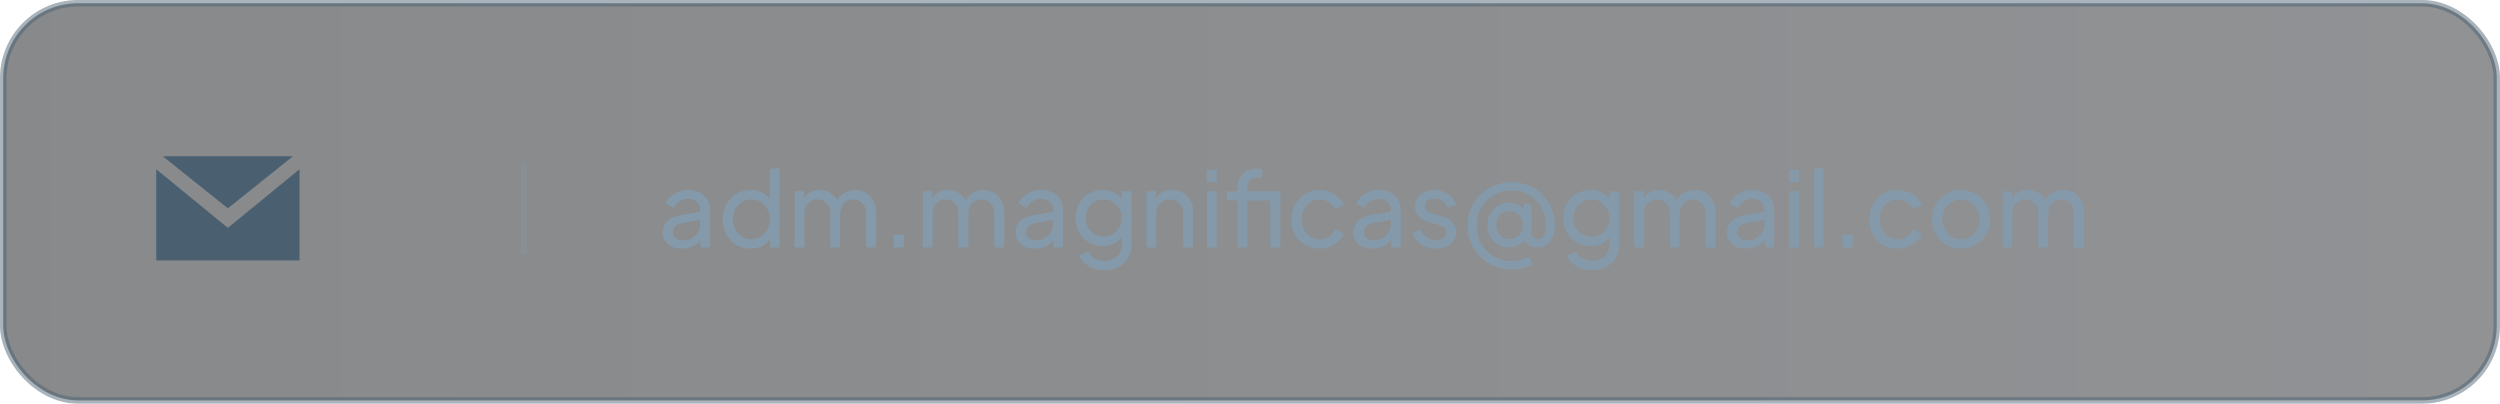 <svg xmlns="http://www.w3.org/2000/svg" width="384" height="62" viewBox="0 0 384 62" fill="none"><rect opacity="0.48" x="0.5" y="0.5" width="383" height="61" rx="11.5" fill="url(#paint0_linear_94_175)" stroke="#4A6071"></rect><path d="M104.68 38.192C104.115 38.192 103.613 38.091 103.176 37.888C102.749 37.675 102.413 37.387 102.168 37.024C101.923 36.651 101.8 36.224 101.8 35.744C101.8 35.285 101.896 34.875 102.088 34.512C102.291 34.139 102.6 33.824 103.016 33.568C103.443 33.312 103.976 33.131 104.616 33.024L107.816 32.496V33.744L104.952 34.224C104.397 34.32 103.992 34.496 103.736 34.752C103.491 35.008 103.368 35.323 103.368 35.696C103.368 36.048 103.507 36.341 103.784 36.576C104.072 36.811 104.429 36.928 104.856 36.928C105.4 36.928 105.869 36.816 106.264 36.592C106.669 36.357 106.984 36.043 107.208 35.648C107.443 35.253 107.56 34.816 107.56 34.336V32.144C107.56 31.675 107.384 31.296 107.032 31.008C106.691 30.709 106.237 30.56 105.672 30.56C105.181 30.56 104.744 30.688 104.36 30.944C103.987 31.189 103.709 31.52 103.528 31.936L102.232 31.264C102.392 30.869 102.648 30.517 103 30.208C103.352 29.888 103.763 29.637 104.232 29.456C104.701 29.275 105.192 29.184 105.704 29.184C106.365 29.184 106.947 29.312 107.448 29.568C107.949 29.813 108.339 30.16 108.616 30.608C108.904 31.045 109.048 31.557 109.048 32.144V38H107.592V36.368L107.864 36.464C107.683 36.805 107.437 37.104 107.128 37.36C106.819 37.616 106.456 37.819 106.04 37.968C105.624 38.117 105.171 38.192 104.68 38.192ZM115.275 38.192C114.464 38.192 113.734 37.995 113.083 37.6C112.443 37.205 111.936 36.667 111.563 35.984C111.19 35.301 111.003 34.539 111.003 33.696C111.003 32.832 111.19 32.064 111.563 31.392C111.936 30.709 112.443 30.171 113.083 29.776C113.734 29.381 114.464 29.184 115.275 29.184C115.99 29.184 116.624 29.339 117.179 29.648C117.734 29.947 118.171 30.352 118.491 30.864L118.251 31.232V25.888H119.755V38H118.299V36.16L118.491 36.416C118.192 36.981 117.755 37.419 117.179 37.728C116.614 38.037 115.979 38.192 115.275 38.192ZM115.403 36.752C115.947 36.752 116.432 36.619 116.859 36.352C117.286 36.085 117.622 35.723 117.867 35.264C118.123 34.795 118.251 34.272 118.251 33.696C118.251 33.109 118.123 32.587 117.867 32.128C117.622 31.659 117.286 31.291 116.859 31.024C116.432 30.757 115.947 30.624 115.403 30.624C114.87 30.624 114.384 30.763 113.947 31.04C113.52 31.307 113.184 31.669 112.939 32.128C112.694 32.576 112.571 33.099 112.571 33.696C112.571 34.272 112.694 34.795 112.939 35.264C113.184 35.723 113.52 36.085 113.947 36.352C114.374 36.619 114.859 36.752 115.403 36.752ZM122.058 38V29.376H123.514V31.136L123.306 30.864C123.52 30.32 123.861 29.904 124.33 29.616C124.8 29.328 125.328 29.184 125.914 29.184C126.586 29.184 127.189 29.371 127.722 29.744C128.266 30.117 128.64 30.608 128.842 31.216L128.426 31.232C128.65 30.56 129.029 30.053 129.562 29.712C130.096 29.36 130.688 29.184 131.338 29.184C131.936 29.184 132.474 29.323 132.954 29.6C133.445 29.877 133.834 30.261 134.122 30.752C134.41 31.243 134.554 31.797 134.554 32.416V38H133.05V32.896C133.05 32.416 132.965 32.011 132.794 31.68C132.624 31.349 132.389 31.093 132.09 30.912C131.802 30.72 131.461 30.624 131.066 30.624C130.682 30.624 130.336 30.72 130.026 30.912C129.728 31.093 129.488 31.355 129.306 31.696C129.136 32.027 129.05 32.427 129.05 32.896V38H127.546V32.896C127.546 32.416 127.461 32.011 127.29 31.68C127.12 31.349 126.885 31.093 126.586 30.912C126.298 30.72 125.957 30.624 125.562 30.624C125.178 30.624 124.832 30.72 124.522 30.912C124.224 31.093 123.984 31.355 123.802 31.696C123.632 32.027 123.546 32.427 123.546 32.896V38H122.058ZM137.276 38V36.08H138.828V38H137.276ZM141.746 38V29.376H143.202V31.136L142.994 30.864C143.207 30.32 143.548 29.904 144.018 29.616C144.487 29.328 145.015 29.184 145.602 29.184C146.274 29.184 146.876 29.371 147.41 29.744C147.954 30.117 148.327 30.608 148.53 31.216L148.114 31.232C148.338 30.56 148.716 30.053 149.25 29.712C149.783 29.36 150.375 29.184 151.026 29.184C151.623 29.184 152.162 29.323 152.642 29.6C153.132 29.877 153.522 30.261 153.81 30.752C154.098 31.243 154.242 31.797 154.242 32.416V38H152.738V32.896C152.738 32.416 152.652 32.011 152.482 31.68C152.311 31.349 152.076 31.093 151.778 30.912C151.49 30.72 151.148 30.624 150.754 30.624C150.37 30.624 150.023 30.72 149.714 30.912C149.415 31.093 149.175 31.355 148.994 31.696C148.823 32.027 148.738 32.427 148.738 32.896V38H147.234V32.896C147.234 32.416 147.148 32.011 146.978 31.68C146.807 31.349 146.572 31.093 146.274 30.912C145.986 30.72 145.644 30.624 145.25 30.624C144.866 30.624 144.519 30.72 144.21 30.912C143.911 31.093 143.671 31.355 143.49 31.696C143.319 32.027 143.234 32.427 143.234 32.896V38H141.746ZM158.883 38.192C158.318 38.192 157.816 38.091 157.379 37.888C156.952 37.675 156.616 37.387 156.371 37.024C156.126 36.651 156.003 36.224 156.003 35.744C156.003 35.285 156.099 34.875 156.291 34.512C156.494 34.139 156.803 33.824 157.219 33.568C157.646 33.312 158.179 33.131 158.819 33.024L162.019 32.496V33.744L159.155 34.224C158.6 34.32 158.195 34.496 157.939 34.752C157.694 35.008 157.571 35.323 157.571 35.696C157.571 36.048 157.71 36.341 157.987 36.576C158.275 36.811 158.632 36.928 159.059 36.928C159.603 36.928 160.072 36.816 160.467 36.592C160.872 36.357 161.187 36.043 161.411 35.648C161.646 35.253 161.763 34.816 161.763 34.336V32.144C161.763 31.675 161.587 31.296 161.235 31.008C160.894 30.709 160.44 30.56 159.875 30.56C159.384 30.56 158.947 30.688 158.563 30.944C158.19 31.189 157.912 31.52 157.731 31.936L156.435 31.264C156.595 30.869 156.851 30.517 157.203 30.208C157.555 29.888 157.966 29.637 158.435 29.456C158.904 29.275 159.395 29.184 159.907 29.184C160.568 29.184 161.15 29.312 161.651 29.568C162.152 29.813 162.542 30.16 162.819 30.608C163.107 31.045 163.251 31.557 163.251 32.144V38H161.795V36.368L162.067 36.464C161.886 36.805 161.64 37.104 161.331 37.36C161.022 37.616 160.659 37.819 160.243 37.968C159.827 38.117 159.374 38.192 158.883 38.192ZM169.67 41.52C169.062 41.52 168.497 41.424 167.974 41.232C167.462 41.04 167.02 40.773 166.646 40.432C166.284 40.101 166.006 39.712 165.814 39.264L167.206 38.624C167.356 39.029 167.638 39.371 168.054 39.648C168.481 39.936 169.014 40.08 169.654 40.08C170.145 40.08 170.588 39.984 170.982 39.792C171.388 39.611 171.708 39.333 171.942 38.96C172.177 38.597 172.294 38.155 172.294 37.632V35.696L172.566 35.984C172.268 36.571 171.836 37.019 171.27 37.328C170.716 37.637 170.102 37.792 169.43 37.792C168.62 37.792 167.894 37.605 167.254 37.232C166.614 36.848 166.113 36.331 165.75 35.68C165.388 35.019 165.206 34.288 165.206 33.488C165.206 32.677 165.388 31.947 165.75 31.296C166.113 30.645 166.609 30.133 167.238 29.76C167.878 29.376 168.604 29.184 169.414 29.184C170.086 29.184 170.694 29.339 171.238 29.648C171.793 29.947 172.236 30.363 172.566 30.896L172.342 31.296V29.376H173.798V37.632C173.798 38.379 173.622 39.045 173.27 39.632C172.918 40.219 172.428 40.677 171.798 41.008C171.18 41.349 170.47 41.52 169.67 41.52ZM169.558 36.352C170.07 36.352 170.529 36.224 170.934 35.968C171.35 35.712 171.681 35.371 171.926 34.944C172.172 34.507 172.294 34.021 172.294 33.488C172.294 32.965 172.172 32.485 171.926 32.048C171.681 31.611 171.35 31.264 170.934 31.008C170.529 30.752 170.07 30.624 169.558 30.624C169.036 30.624 168.561 30.752 168.134 31.008C167.708 31.264 167.372 31.611 167.126 32.048C166.892 32.475 166.774 32.955 166.774 33.488C166.774 34.021 166.892 34.507 167.126 34.944C167.372 35.371 167.702 35.712 168.118 35.968C168.545 36.224 169.025 36.352 169.558 36.352ZM176.105 38V29.376H177.561V31.056L177.321 30.912C177.534 30.368 177.876 29.947 178.345 29.648C178.825 29.339 179.385 29.184 180.025 29.184C180.644 29.184 181.193 29.323 181.673 29.6C182.164 29.877 182.548 30.261 182.825 30.752C183.113 31.243 183.257 31.797 183.257 32.416V38H181.753V32.896C181.753 32.416 181.668 32.011 181.497 31.68C181.326 31.349 181.081 31.093 180.761 30.912C180.452 30.72 180.094 30.624 179.689 30.624C179.284 30.624 178.921 30.72 178.601 30.912C178.292 31.093 178.046 31.355 177.865 31.696C177.684 32.027 177.593 32.427 177.593 32.896V38H176.105ZM185.386 38V29.376H186.874V38H185.386ZM185.386 28V26.08H186.874V28H185.386ZM190.095 38V30.8H188.447V29.376H190.095V28.768C190.095 28.149 190.229 27.627 190.495 27.2C190.773 26.773 191.135 26.448 191.583 26.224C192.042 26 192.549 25.888 193.103 25.888C193.221 25.888 193.349 25.899 193.487 25.92C193.637 25.931 193.759 25.947 193.855 25.968V27.296C193.77 27.275 193.669 27.264 193.551 27.264C193.434 27.253 193.343 27.248 193.279 27.248C192.789 27.248 192.383 27.365 192.063 27.6C191.754 27.835 191.599 28.224 191.599 28.768V29.376H196.079V30.8H191.599V38H190.095ZM195.151 38V29.376H196.655V38H195.151ZM202.715 38.192C201.872 38.192 201.12 37.995 200.459 37.6C199.808 37.205 199.296 36.667 198.923 35.984C198.549 35.301 198.363 34.533 198.363 33.68C198.363 32.816 198.549 32.048 198.923 31.376C199.296 30.704 199.808 30.171 200.459 29.776C201.12 29.381 201.872 29.184 202.715 29.184C203.28 29.184 203.808 29.285 204.299 29.488C204.789 29.691 205.221 29.963 205.595 30.304C205.968 30.645 206.24 31.045 206.411 31.504L205.083 32.144C204.88 31.696 204.571 31.333 204.155 31.056C203.739 30.768 203.259 30.624 202.715 30.624C202.192 30.624 201.717 30.757 201.291 31.024C200.875 31.291 200.544 31.653 200.299 32.112C200.053 32.571 199.931 33.099 199.931 33.696C199.931 34.272 200.053 34.795 200.299 35.264C200.544 35.723 200.875 36.085 201.291 36.352C201.717 36.619 202.192 36.752 202.715 36.752C203.259 36.752 203.739 36.613 204.155 36.336C204.571 36.048 204.88 35.669 205.083 35.2L206.411 35.872C206.24 36.32 205.968 36.72 205.595 37.072C205.221 37.413 204.789 37.685 204.299 37.888C203.808 38.091 203.28 38.192 202.715 38.192ZM210.774 38.192C210.208 38.192 209.707 38.091 209.27 37.888C208.843 37.675 208.507 37.387 208.262 37.024C208.016 36.651 207.894 36.224 207.894 35.744C207.894 35.285 207.99 34.875 208.182 34.512C208.384 34.139 208.694 33.824 209.11 33.568C209.536 33.312 210.07 33.131 210.71 33.024L213.91 32.496V33.744L211.046 34.224C210.491 34.32 210.086 34.496 209.83 34.752C209.584 35.008 209.462 35.323 209.462 35.696C209.462 36.048 209.6 36.341 209.878 36.576C210.166 36.811 210.523 36.928 210.95 36.928C211.494 36.928 211.963 36.816 212.358 36.592C212.763 36.357 213.078 36.043 213.302 35.648C213.536 35.253 213.654 34.816 213.654 34.336V32.144C213.654 31.675 213.478 31.296 213.126 31.008C212.784 30.709 212.331 30.56 211.766 30.56C211.275 30.56 210.838 30.688 210.454 30.944C210.08 31.189 209.803 31.52 209.622 31.936L208.326 31.264C208.486 30.869 208.742 30.517 209.094 30.208C209.446 29.888 209.856 29.637 210.326 29.456C210.795 29.275 211.286 29.184 211.798 29.184C212.459 29.184 213.04 29.312 213.542 29.568C214.043 29.813 214.432 30.16 214.71 30.608C214.998 31.045 215.142 31.557 215.142 32.144V38H213.686V36.368L213.958 36.464C213.776 36.805 213.531 37.104 213.222 37.36C212.912 37.616 212.55 37.819 212.134 37.968C211.718 38.117 211.264 38.192 210.774 38.192ZM220.537 38.192C219.673 38.192 218.921 37.979 218.281 37.552C217.641 37.125 217.188 36.549 216.921 35.824L218.105 35.248C218.35 35.76 218.686 36.165 219.113 36.464C219.54 36.763 220.014 36.912 220.537 36.912C221.006 36.912 221.396 36.8 221.705 36.576C222.014 36.352 222.169 36.059 222.169 35.696C222.169 35.44 222.094 35.237 221.945 35.088C221.806 34.928 221.636 34.805 221.433 34.72C221.23 34.624 221.044 34.555 220.873 34.512L219.577 34.144C218.798 33.92 218.228 33.6 217.865 33.184C217.513 32.768 217.337 32.283 217.337 31.728C217.337 31.216 217.465 30.773 217.721 30.4C217.988 30.016 218.345 29.717 218.793 29.504C219.252 29.291 219.764 29.184 220.329 29.184C221.086 29.184 221.764 29.376 222.361 29.76C222.969 30.144 223.401 30.683 223.657 31.376L222.441 31.936C222.249 31.488 221.961 31.136 221.577 30.88C221.193 30.613 220.761 30.48 220.281 30.48C219.844 30.48 219.497 30.592 219.241 30.816C218.985 31.029 218.857 31.301 218.857 31.632C218.857 31.877 218.921 32.08 219.049 32.24C219.177 32.389 219.332 32.507 219.513 32.592C219.694 32.667 219.87 32.731 220.041 32.784L221.449 33.2C222.153 33.403 222.697 33.717 223.081 34.144C223.476 34.571 223.673 35.083 223.673 35.68C223.673 36.16 223.54 36.592 223.273 36.976C223.006 37.36 222.638 37.659 222.169 37.872C221.7 38.085 221.156 38.192 220.537 38.192ZM232.197 41.376C231.237 41.376 230.346 41.205 229.525 40.864C228.703 40.533 227.983 40.064 227.365 39.456C226.757 38.848 226.282 38.139 225.941 37.328C225.61 36.507 225.445 35.616 225.445 34.656C225.445 33.707 225.615 32.827 225.957 32.016C226.298 31.205 226.773 30.501 227.381 29.904C227.989 29.296 228.703 28.827 229.525 28.496C230.346 28.155 231.231 27.984 232.181 27.984C233.162 27.984 234.058 28.16 234.869 28.512C235.679 28.864 236.378 29.349 236.965 29.968C237.562 30.576 238.021 31.28 238.341 32.08C238.671 32.869 238.837 33.712 238.837 34.608C238.837 35.291 238.725 35.888 238.501 36.4C238.287 36.901 237.978 37.296 237.573 37.584C237.167 37.861 236.687 38 236.133 38C235.791 38 235.461 37.936 235.141 37.808C234.821 37.68 234.549 37.488 234.325 37.232C234.111 36.976 233.978 36.661 233.925 36.288L234.229 36.688C234.079 36.976 233.877 37.216 233.621 37.408C233.375 37.6 233.093 37.749 232.773 37.856C232.463 37.952 232.127 38 231.765 38C231.146 38 230.586 37.851 230.085 37.552C229.594 37.253 229.199 36.848 228.901 36.336C228.613 35.824 228.469 35.243 228.469 34.592C228.469 33.941 228.613 33.36 228.901 32.848C229.189 32.325 229.583 31.909 230.085 31.6C230.597 31.291 231.167 31.136 231.797 31.136C232.319 31.136 232.794 31.243 233.221 31.456C233.647 31.659 233.967 31.941 234.181 32.304L234.053 32.624V31.296H235.237V35.584C235.237 35.979 235.317 36.272 235.477 36.464C235.647 36.645 235.877 36.736 236.165 36.736C236.581 36.736 236.901 36.565 237.125 36.224C237.349 35.872 237.461 35.333 237.461 34.608C237.461 33.851 237.333 33.152 237.077 32.512C236.831 31.861 236.479 31.296 236.021 30.816C235.562 30.325 235.007 29.947 234.357 29.68C233.717 29.403 232.997 29.264 232.197 29.264C231.418 29.264 230.698 29.403 230.037 29.68C229.386 29.947 228.815 30.32 228.325 30.8C227.845 31.28 227.471 31.845 227.205 32.496C226.949 33.147 226.821 33.861 226.821 34.64C226.821 35.408 226.949 36.123 227.205 36.784C227.471 37.445 227.845 38.021 228.325 38.512C228.805 39.013 229.37 39.403 230.021 39.68C230.682 39.957 231.413 40.096 232.213 40.096C232.703 40.096 233.173 40.037 233.621 39.92C234.079 39.813 234.49 39.653 234.853 39.44L235.445 40.544C234.506 41.099 233.423 41.376 232.197 41.376ZM231.861 36.736C232.255 36.736 232.607 36.64 232.917 36.448C233.226 36.256 233.466 36 233.637 35.68C233.818 35.349 233.909 34.976 233.909 34.56C233.909 33.941 233.717 33.435 233.333 33.04C232.949 32.635 232.458 32.427 231.861 32.416C231.477 32.416 231.125 32.512 230.805 32.704C230.495 32.885 230.25 33.141 230.069 33.472C229.898 33.792 229.813 34.16 229.813 34.576C229.813 34.981 229.903 35.349 230.085 35.68C230.266 36 230.511 36.256 230.821 36.448C231.13 36.64 231.477 36.736 231.861 36.736ZM244.577 41.52C243.969 41.52 243.403 41.424 242.881 41.232C242.369 41.04 241.926 40.773 241.553 40.432C241.19 40.101 240.913 39.712 240.721 39.264L242.113 38.624C242.262 39.029 242.545 39.371 242.961 39.648C243.387 39.936 243.921 40.08 244.561 40.08C245.051 40.08 245.494 39.984 245.889 39.792C246.294 39.611 246.614 39.333 246.849 38.96C247.083 38.597 247.201 38.155 247.201 37.632V35.696L247.473 35.984C247.174 36.571 246.742 37.019 246.177 37.328C245.622 37.637 245.009 37.792 244.337 37.792C243.526 37.792 242.801 37.605 242.161 37.232C241.521 36.848 241.019 36.331 240.657 35.68C240.294 35.019 240.113 34.288 240.113 33.488C240.113 32.677 240.294 31.947 240.657 31.296C241.019 30.645 241.515 30.133 242.145 29.76C242.785 29.376 243.51 29.184 244.321 29.184C244.993 29.184 245.601 29.339 246.145 29.648C246.699 29.947 247.142 30.363 247.473 30.896L247.249 31.296V29.376H248.705V37.632C248.705 38.379 248.529 39.045 248.177 39.632C247.825 40.219 247.334 40.677 246.705 41.008C246.086 41.349 245.377 41.52 244.577 41.52ZM244.465 36.352C244.977 36.352 245.435 36.224 245.841 35.968C246.257 35.712 246.587 35.371 246.833 34.944C247.078 34.507 247.201 34.021 247.201 33.488C247.201 32.965 247.078 32.485 246.833 32.048C246.587 31.611 246.257 31.264 245.841 31.008C245.435 30.752 244.977 30.624 244.465 30.624C243.942 30.624 243.467 30.752 243.041 31.008C242.614 31.264 242.278 31.611 242.033 32.048C241.798 32.475 241.681 32.955 241.681 33.488C241.681 34.021 241.798 34.507 242.033 34.944C242.278 35.371 242.609 35.712 243.025 35.968C243.451 36.224 243.931 36.352 244.465 36.352ZM251.011 38V29.376H252.467V31.136L252.259 30.864C252.473 30.32 252.814 29.904 253.283 29.616C253.753 29.328 254.281 29.184 254.867 29.184C255.539 29.184 256.142 29.371 256.675 29.744C257.219 30.117 257.593 30.608 257.795 31.216L257.379 31.232C257.603 30.56 257.982 30.053 258.515 29.712C259.049 29.36 259.641 29.184 260.291 29.184C260.889 29.184 261.427 29.323 261.907 29.6C262.398 29.877 262.787 30.261 263.075 30.752C263.363 31.243 263.507 31.797 263.507 32.416V38H262.003V32.896C262.003 32.416 261.918 32.011 261.747 31.68C261.577 31.349 261.342 31.093 261.043 30.912C260.755 30.72 260.414 30.624 260.019 30.624C259.635 30.624 259.289 30.72 258.979 30.912C258.681 31.093 258.441 31.355 258.259 31.696C258.089 32.027 258.003 32.427 258.003 32.896V38H256.499V32.896C256.499 32.416 256.414 32.011 256.243 31.68C256.073 31.349 255.838 31.093 255.539 30.912C255.251 30.72 254.91 30.624 254.515 30.624C254.131 30.624 253.785 30.72 253.475 30.912C253.177 31.093 252.937 31.355 252.755 31.696C252.585 32.027 252.499 32.427 252.499 32.896V38H251.011ZM268.149 38.192C267.583 38.192 267.082 38.091 266.645 37.888C266.218 37.675 265.882 37.387 265.637 37.024C265.391 36.651 265.269 36.224 265.269 35.744C265.269 35.285 265.365 34.875 265.557 34.512C265.759 34.139 266.069 33.824 266.485 33.568C266.911 33.312 267.445 33.131 268.085 33.024L271.285 32.496V33.744L268.421 34.224C267.866 34.32 267.461 34.496 267.205 34.752C266.959 35.008 266.837 35.323 266.837 35.696C266.837 36.048 266.975 36.341 267.253 36.576C267.541 36.811 267.898 36.928 268.325 36.928C268.869 36.928 269.338 36.816 269.733 36.592C270.138 36.357 270.453 36.043 270.677 35.648C270.911 35.253 271.029 34.816 271.029 34.336V32.144C271.029 31.675 270.853 31.296 270.501 31.008C270.159 30.709 269.706 30.56 269.141 30.56C268.65 30.56 268.213 30.688 267.829 30.944C267.455 31.189 267.178 31.52 266.997 31.936L265.701 31.264C265.861 30.869 266.117 30.517 266.469 30.208C266.821 29.888 267.231 29.637 267.701 29.456C268.17 29.275 268.661 29.184 269.173 29.184C269.834 29.184 270.415 29.312 270.917 29.568C271.418 29.813 271.807 30.16 272.085 30.608C272.373 31.045 272.517 31.557 272.517 32.144V38H271.061V36.368L271.333 36.464C271.151 36.805 270.906 37.104 270.597 37.36C270.287 37.616 269.925 37.819 269.509 37.968C269.093 38.117 268.639 38.192 268.149 38.192ZM274.824 38V29.376H276.312V38H274.824ZM274.824 28V26.08H276.312V28H274.824ZM278.621 38V25.888H280.109V38H278.621ZM283.026 38V36.08H284.578V38H283.026ZM291.496 38.192C290.653 38.192 289.901 37.995 289.24 37.6C288.589 37.205 288.077 36.667 287.704 35.984C287.33 35.301 287.144 34.533 287.144 33.68C287.144 32.816 287.33 32.048 287.704 31.376C288.077 30.704 288.589 30.171 289.24 29.776C289.901 29.381 290.653 29.184 291.496 29.184C292.061 29.184 292.589 29.285 293.08 29.488C293.57 29.691 294.002 29.963 294.376 30.304C294.749 30.645 295.021 31.045 295.192 31.504L293.864 32.144C293.661 31.696 293.352 31.333 292.936 31.056C292.52 30.768 292.04 30.624 291.496 30.624C290.973 30.624 290.498 30.757 290.072 31.024C289.656 31.291 289.325 31.653 289.08 32.112C288.834 32.571 288.712 33.099 288.712 33.696C288.712 34.272 288.834 34.795 289.08 35.264C289.325 35.723 289.656 36.085 290.072 36.352C290.498 36.619 290.973 36.752 291.496 36.752C292.04 36.752 292.52 36.613 292.936 36.336C293.352 36.048 293.661 35.669 293.864 35.2L295.192 35.872C295.021 36.32 294.749 36.72 294.376 37.072C294.002 37.413 293.57 37.685 293.08 37.888C292.589 38.091 292.061 38.192 291.496 38.192ZM301.232 38.192C300.4 38.192 299.648 38 298.976 37.616C298.304 37.221 297.771 36.683 297.376 36C296.982 35.317 296.784 34.544 296.784 33.68C296.784 32.816 296.976 32.048 297.36 31.376C297.755 30.704 298.288 30.171 298.96 29.776C299.632 29.381 300.39 29.184 301.232 29.184C302.064 29.184 302.816 29.381 303.488 29.776C304.16 30.16 304.688 30.688 305.072 31.36C305.467 32.032 305.664 32.805 305.664 33.68C305.664 34.555 305.462 35.333 305.056 36.016C304.651 36.688 304.112 37.221 303.44 37.616C302.779 38 302.043 38.192 301.232 38.192ZM301.232 36.752C301.766 36.752 302.246 36.619 302.672 36.352C303.11 36.085 303.451 35.717 303.696 35.248C303.952 34.779 304.08 34.256 304.08 33.68C304.08 33.093 303.952 32.576 303.696 32.128C303.451 31.669 303.11 31.307 302.672 31.04C302.246 30.763 301.766 30.624 301.232 30.624C300.688 30.624 300.198 30.763 299.76 31.04C299.334 31.307 298.992 31.669 298.736 32.128C298.48 32.576 298.352 33.093 298.352 33.68C298.352 34.256 298.48 34.779 298.736 35.248C298.992 35.717 299.334 36.085 299.76 36.352C300.198 36.619 300.688 36.752 301.232 36.752ZM307.605 38V29.376H309.061V31.136L308.853 30.864C309.066 30.32 309.408 29.904 309.877 29.616C310.346 29.328 310.874 29.184 311.461 29.184C312.133 29.184 312.736 29.371 313.269 29.744C313.813 30.117 314.186 30.608 314.389 31.216L313.973 31.232C314.197 30.56 314.576 30.053 315.109 29.712C315.642 29.36 316.234 29.184 316.885 29.184C317.482 29.184 318.021 29.323 318.501 29.6C318.992 29.877 319.381 30.261 319.669 30.752C319.957 31.243 320.101 31.797 320.101 32.416V38H318.597V32.896C318.597 32.416 318.512 32.011 318.341 31.68C318.17 31.349 317.936 31.093 317.637 30.912C317.349 30.72 317.008 30.624 316.613 30.624C316.229 30.624 315.882 30.72 315.573 30.912C315.274 31.093 315.034 31.355 314.853 31.696C314.682 32.027 314.597 32.427 314.597 32.896V38H313.093V32.896C313.093 32.416 313.008 32.011 312.837 31.68C312.666 31.349 312.432 31.093 312.133 30.912C311.845 30.72 311.504 30.624 311.109 30.624C310.725 30.624 310.378 30.72 310.069 30.912C309.77 31.093 309.53 31.355 309.349 31.696C309.178 32.027 309.093 32.427 309.093 32.896V38H307.605Z" fill="#849AAB"></path><path fill-rule="evenodd" clip-rule="evenodd" d="M46 40V26L35 35L24 26V40H46ZM35 32L45 24H25L35 32Z" fill="#4A6071"></path><line x1="80.5" y1="25" x2="80.5" y2="39" stroke="#849AAB" stroke-opacity="0.26"></line><defs><linearGradient id="paint0_linear_94_175" x1="0" y1="31" x2="384" y2="31" gradientUnits="userSpaceOnUse"><stop stop-color="#05090C"></stop><stop offset="1" stop-color="#171B20"></stop></linearGradient></defs></svg>